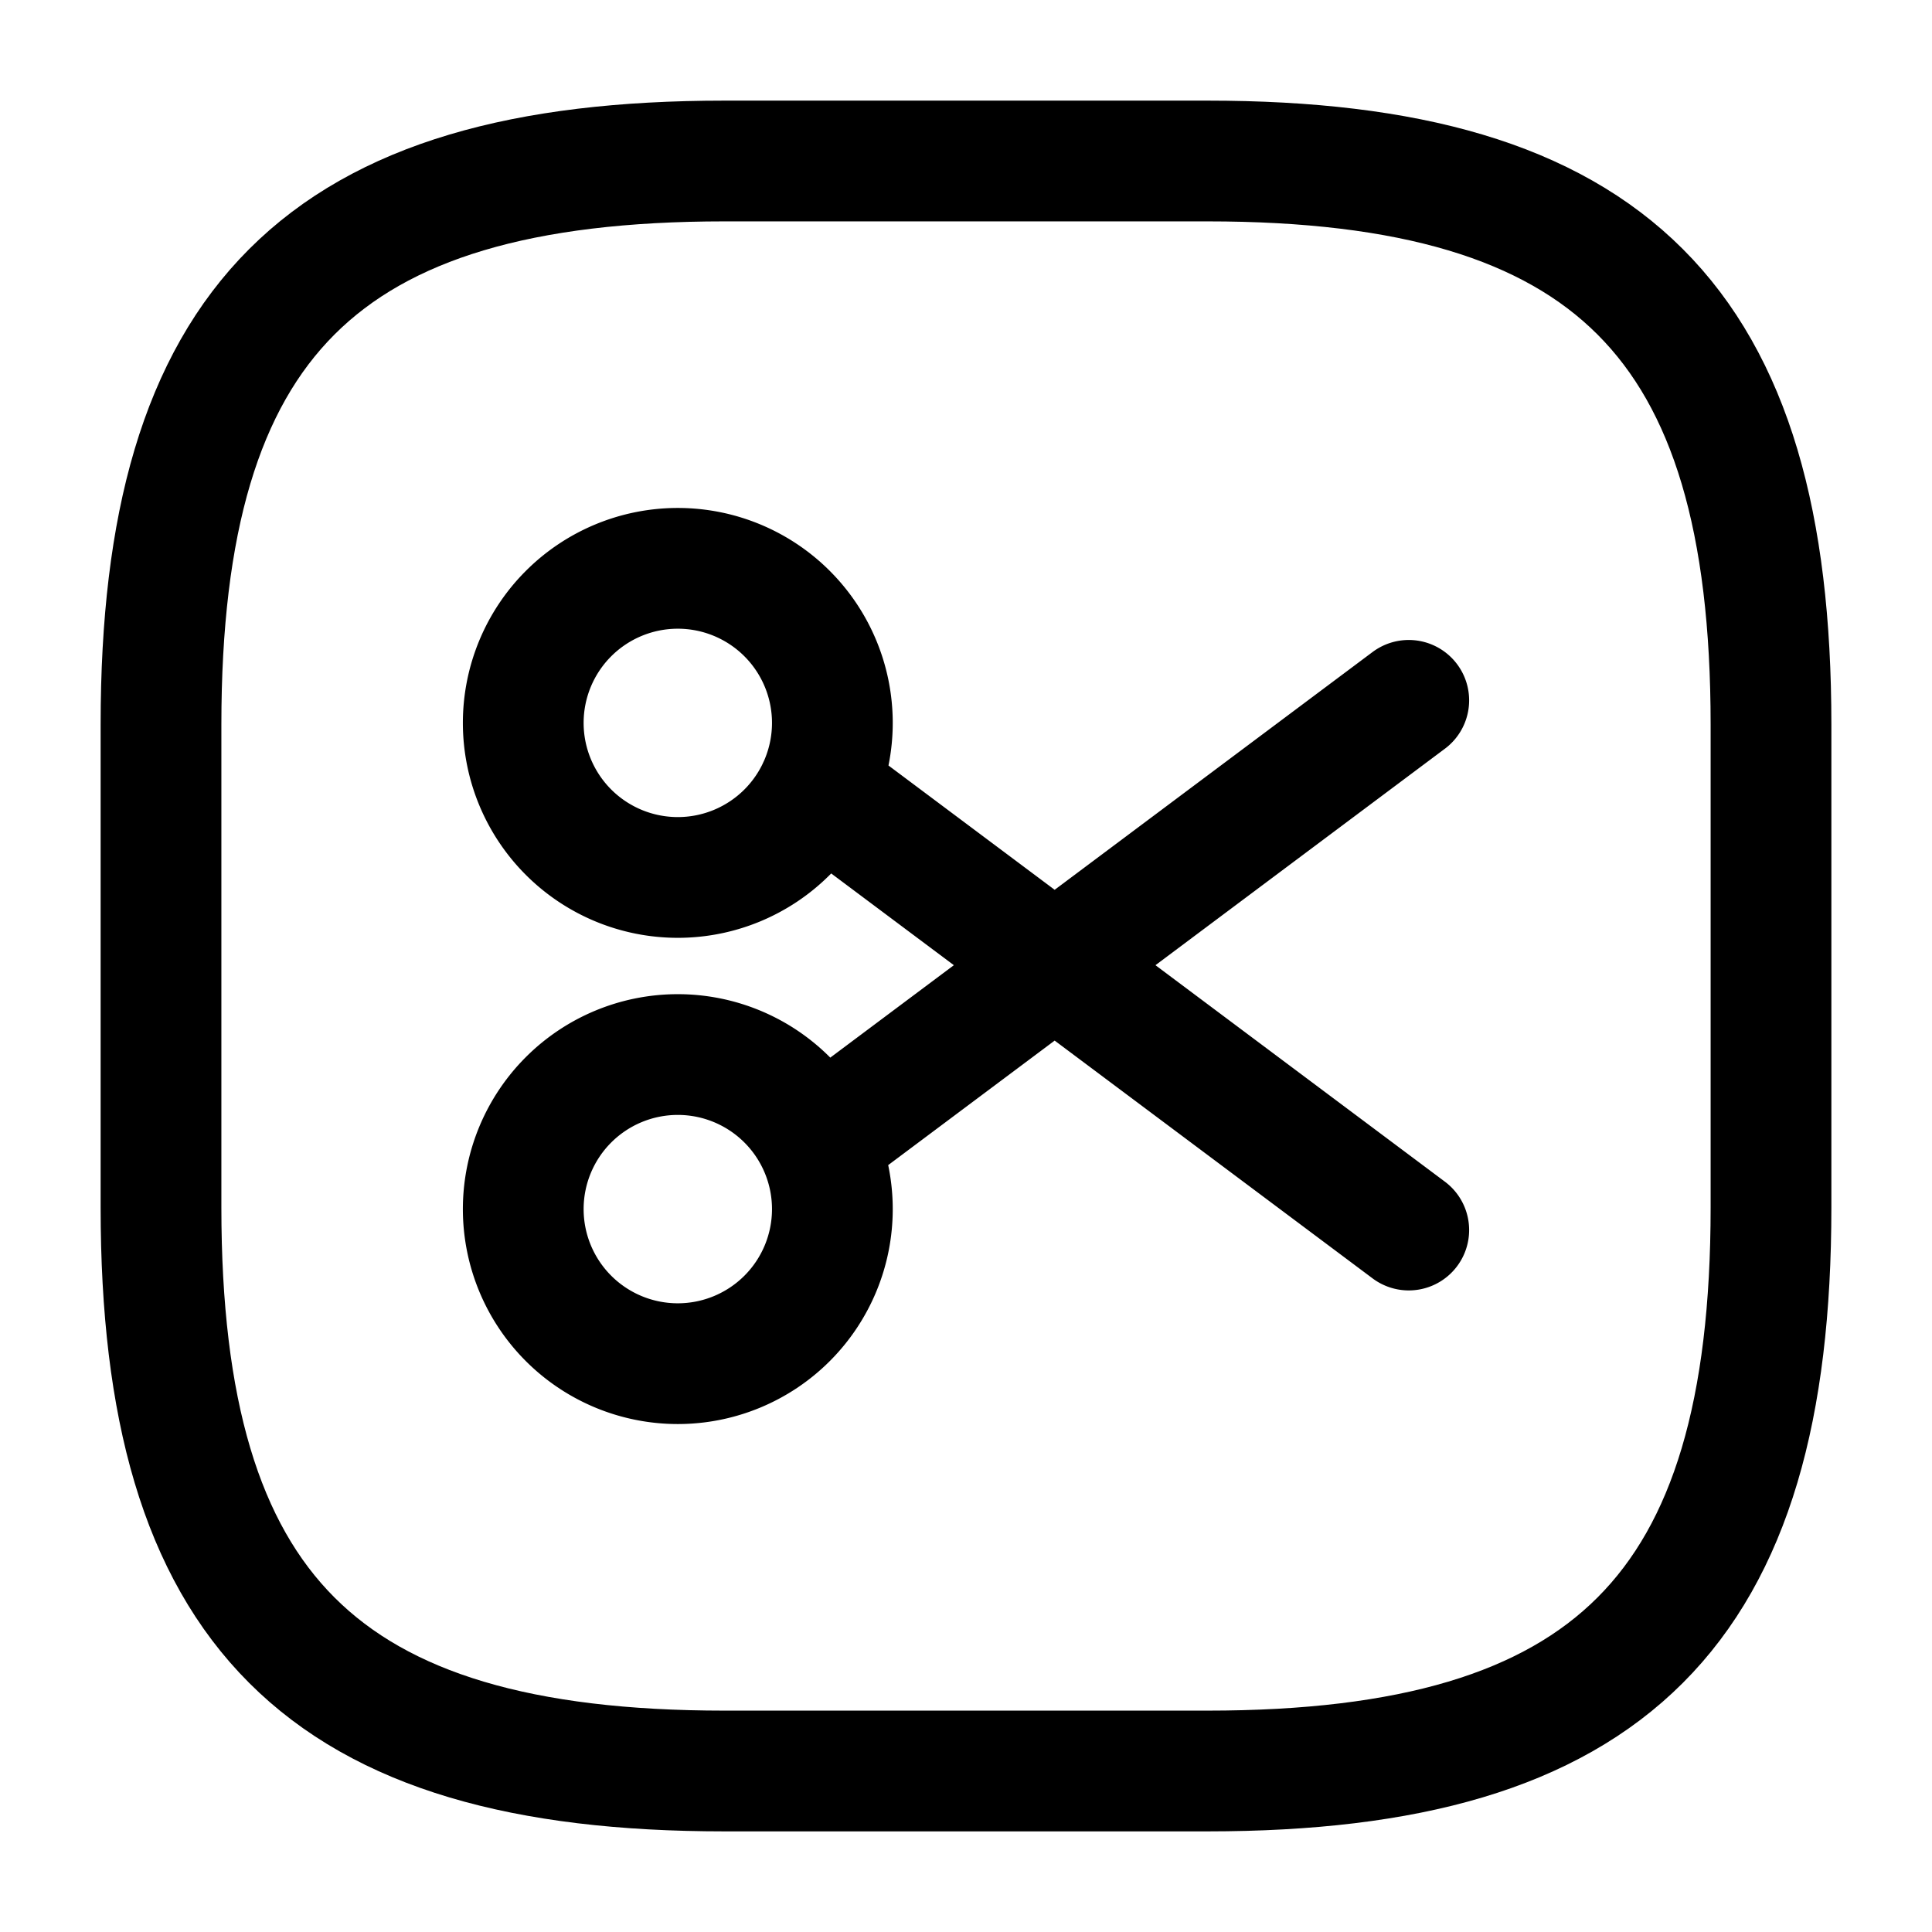 <svg xmlns="http://www.w3.org/2000/svg" fill="none" viewBox="0 0 24 24" stroke="currentColor" aria-hidden="true">
  <path stroke-linecap="round" stroke-linejoin="round" stroke-width="1.5" d="M9 22h6c5 0 7-2 7-7V9c0-5-2-7-7-7H9C4 2 2 4 2 9v6c0 5 2 7 7 7z"/>
  <path stroke-linecap="round" stroke-linejoin="round" stroke-width="1.5" d="M8.42 10.9a1.92 1.92 0 100-3.84 1.92 1.92 0 000 3.84zM8.42 16.94a1.92 1.92 0 100-3.84 1.92 1.92 0 000 3.84zM17.5 8.7l-7.34 5.49M17.5 15.28l-7.34-5.49"/>
</svg>
